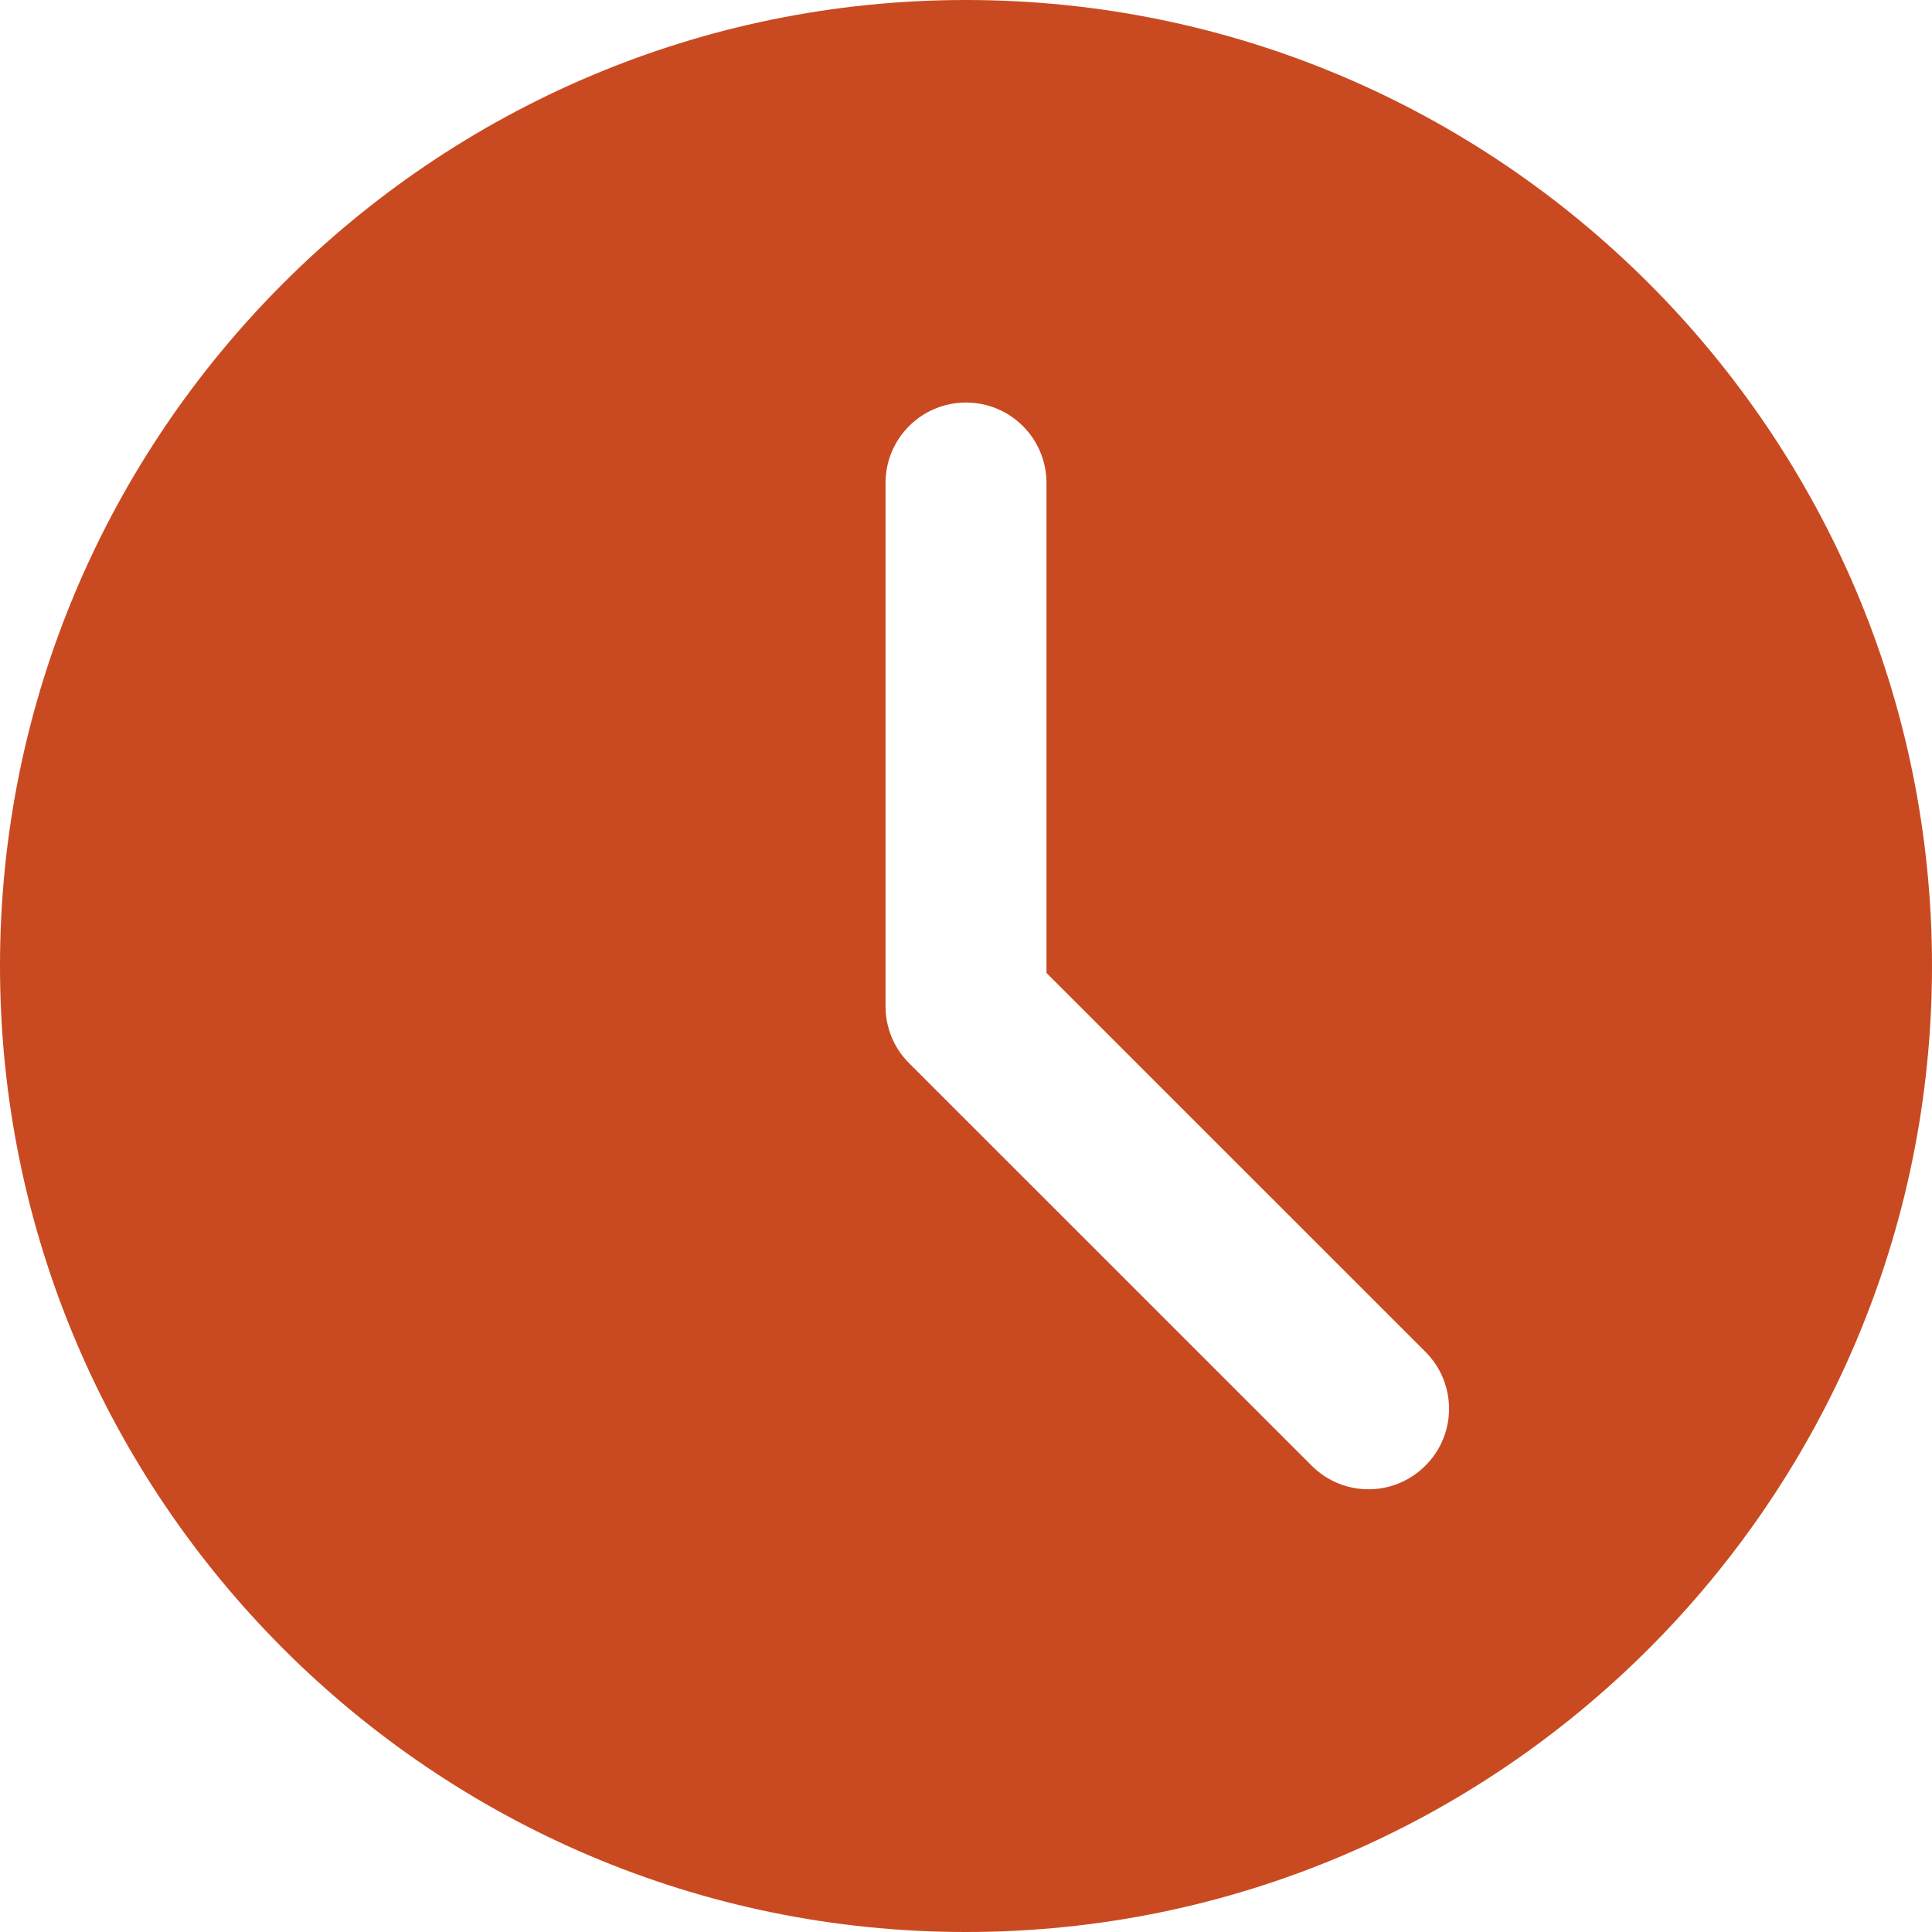 <svg width="20" height="20" viewBox="0 0 20 20" fill="none" xmlns="http://www.w3.org/2000/svg">
<g clip-path="url(#clip0_7_6506)">
<path d="M10 0C4.486 0 0 4.486 0 10C0 15.514 4.486 20 10 20C15.514 20 20 15.514 20 10C20 4.486 15.514 0 10 0ZM14.756 15.172C14.593 15.335 14.38 15.417 14.167 15.417C13.953 15.417 13.74 15.335 13.578 15.172L9.411 11.006C9.254 10.85 9.167 10.638 9.167 10.417V5C9.167 4.539 9.54 4.167 10 4.167C10.46 4.167 10.833 4.539 10.833 5V10.072L14.756 13.994C15.082 14.32 15.082 14.847 14.756 15.172Z" fill="#C94A21"/>
</g>
<defs>
<clipPath id="clip0_7_6506">
<rect width="20" height="20" fill="white"/>
</clipPath>
</defs>
</svg>
